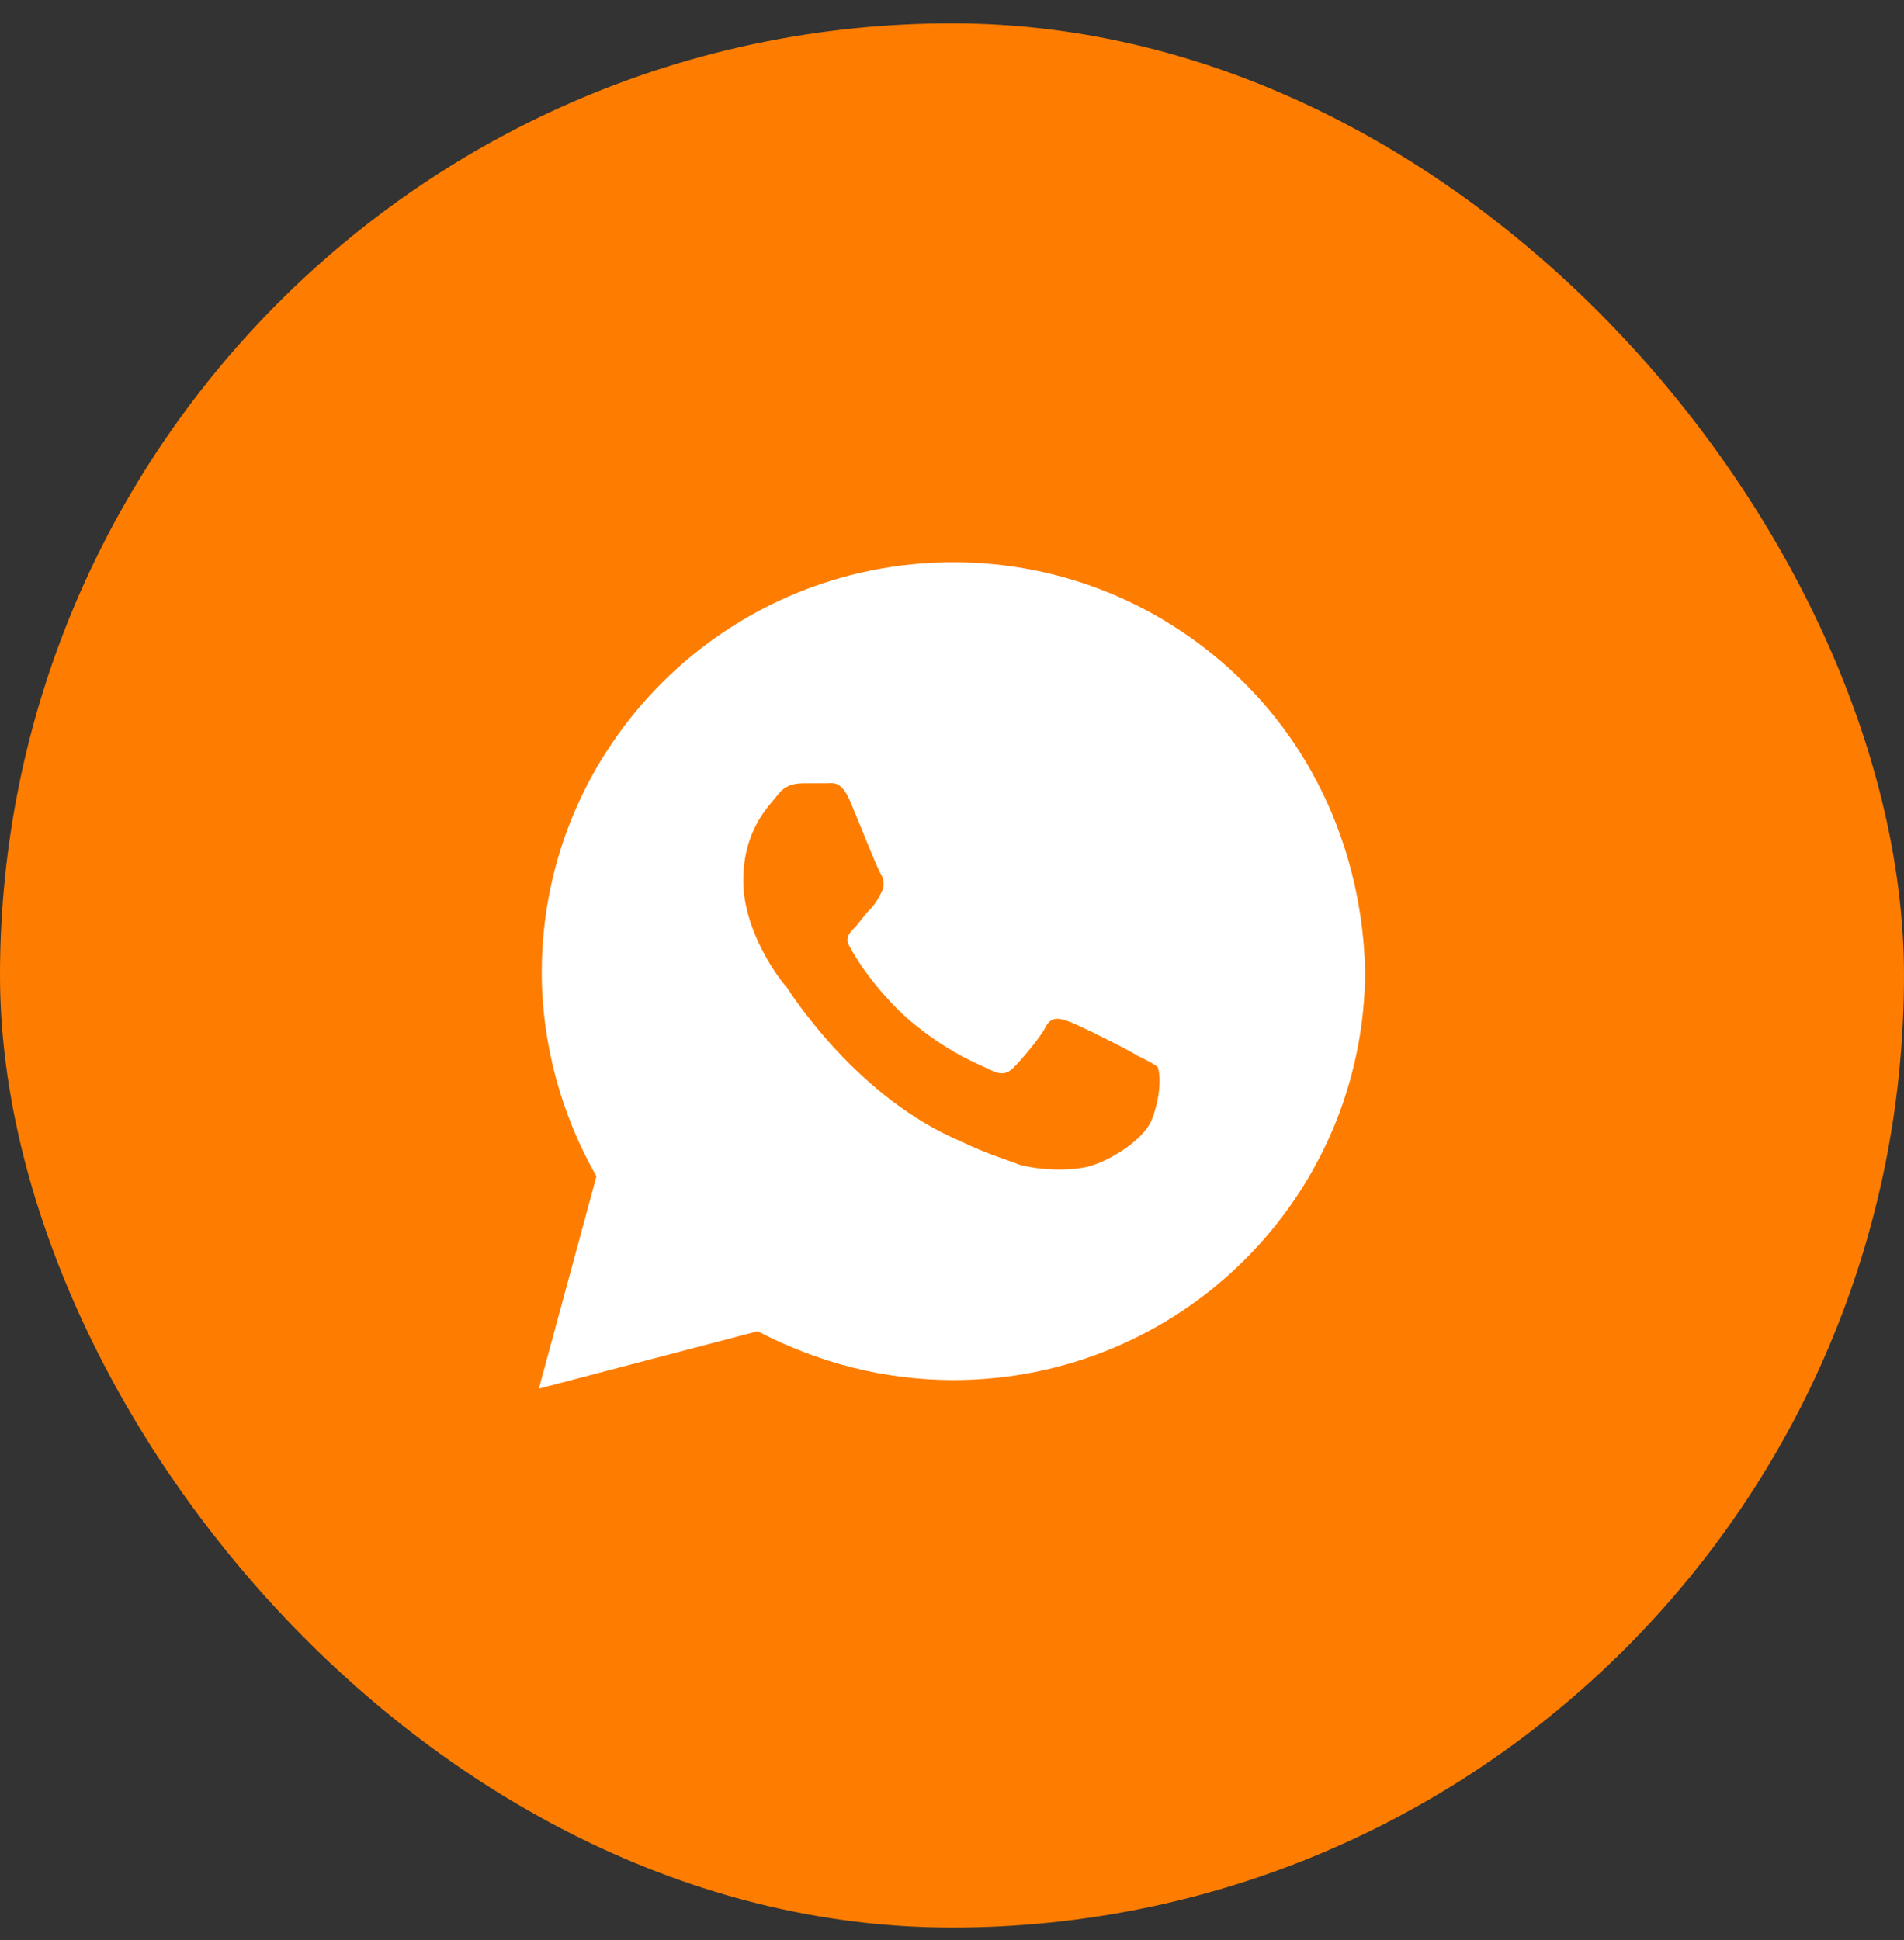 <?xml version="1.0" encoding="UTF-8"?> <svg xmlns="http://www.w3.org/2000/svg" width="53" height="54" viewBox="0 0 53 54" fill="none"><rect x="0" y="0" width="53" height="54" fill="#333333" stroke="none"/><rect y="0.65" width="53" height="53" rx="26.5" fill="#FE7D00"></rect><path d="M34.634 19.005C32.47 16.848 29.585 15.65 26.54 15.65C20.209 15.65 15.08 20.762 15.08 27.07C15.08 29.067 15.641 31.064 16.603 32.741L15 38.65L21.091 37.053C22.773 37.932 24.617 38.411 26.54 38.411C32.871 38.411 38 33.3 38 26.991C37.92 24.036 36.798 21.161 34.634 19.005ZM32.07 31.143C31.829 31.782 30.707 32.421 30.146 32.501C29.666 32.581 29.024 32.581 28.383 32.421C27.983 32.261 27.422 32.102 26.78 31.782C23.895 30.584 22.052 27.709 21.892 27.47C21.732 27.31 20.69 25.953 20.69 24.515C20.69 23.078 21.411 22.439 21.652 22.119C21.892 21.8 22.212 21.8 22.453 21.8C22.613 21.8 22.854 21.8 23.014 21.8C23.174 21.8 23.415 21.72 23.655 22.279C23.895 22.838 24.456 24.275 24.537 24.355C24.617 24.515 24.617 24.675 24.537 24.834C24.456 24.994 24.376 25.154 24.216 25.314C24.056 25.473 23.895 25.713 23.815 25.793C23.655 25.953 23.495 26.112 23.655 26.352C23.815 26.671 24.376 27.55 25.258 28.348C26.38 29.307 27.261 29.626 27.582 29.786C27.902 29.945 28.063 29.866 28.223 29.706C28.383 29.546 28.944 28.907 29.105 28.588C29.265 28.268 29.505 28.348 29.746 28.428C29.986 28.508 31.429 29.227 31.669 29.387C31.989 29.546 32.15 29.626 32.23 29.706C32.31 29.945 32.31 30.505 32.07 31.143Z" fill="white"></path></svg> 
